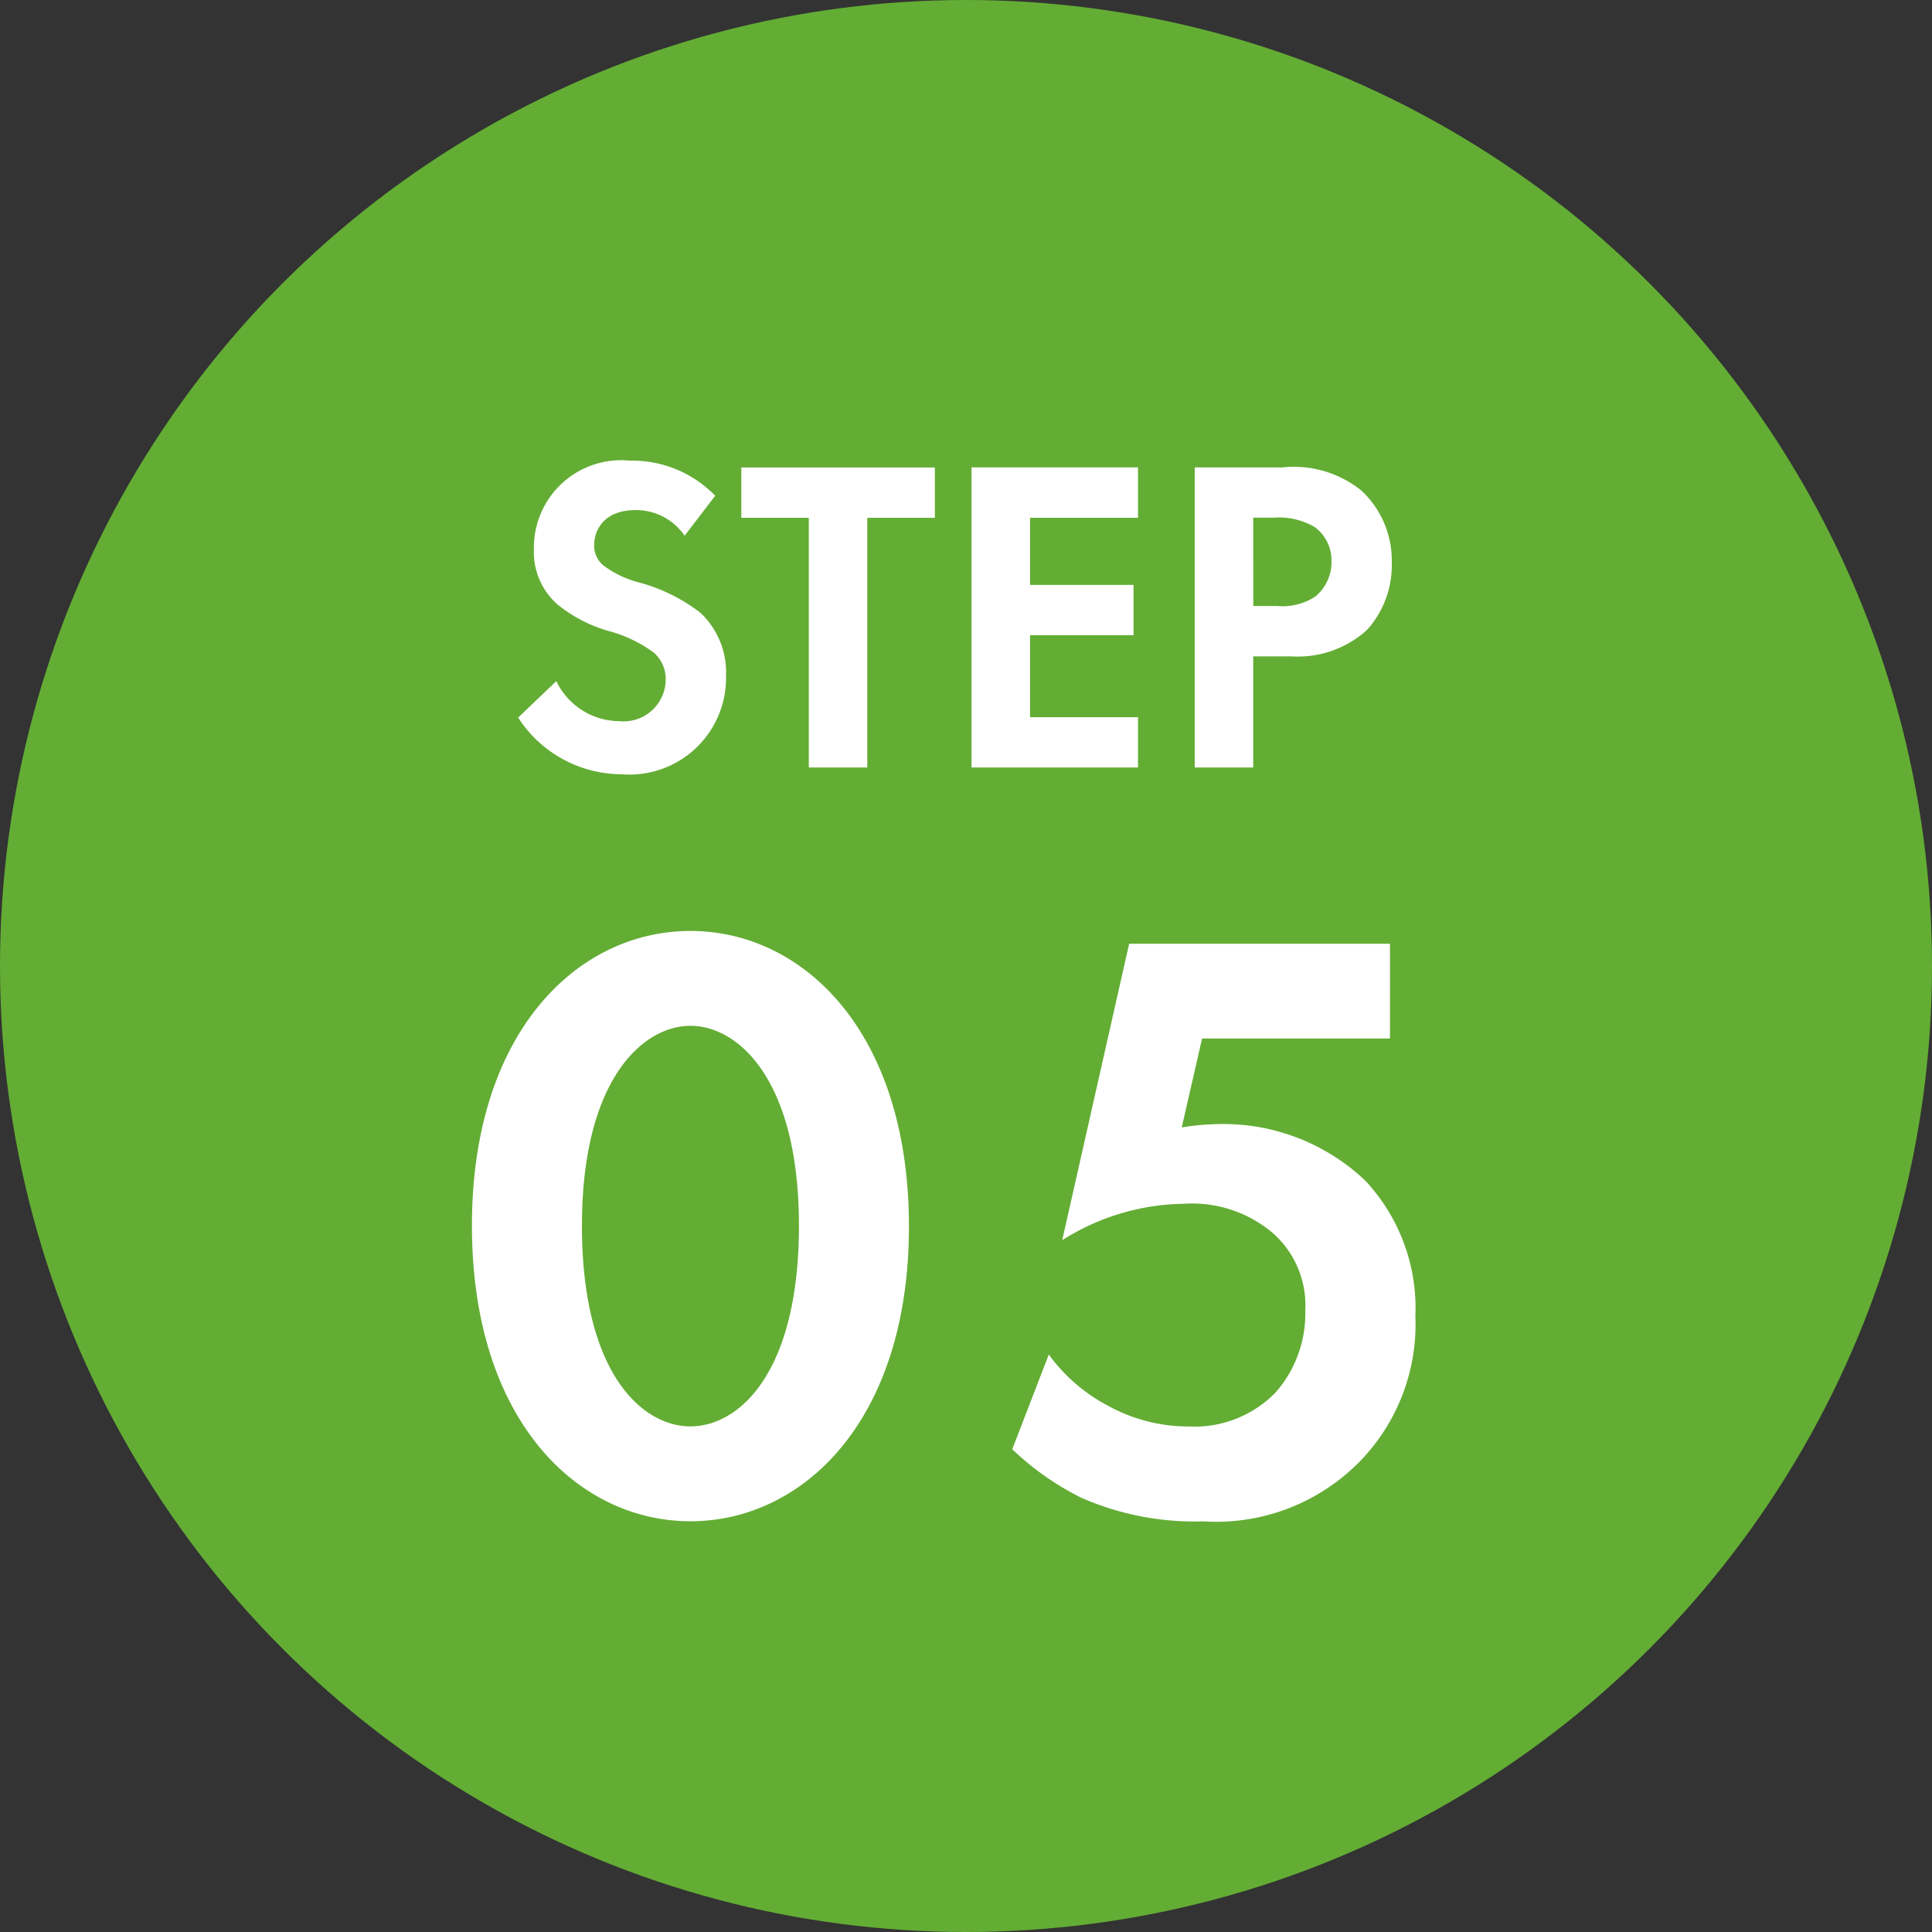 <svg height="73" viewBox="0 0 73 73" width="73" xmlns="http://www.w3.org/2000/svg"><rect x="0" y="0" width="73" height="73" fill="#333333" stroke="none"/><circle cx="36.5" cy="36.5" fill="#63ad34" r="36.5"/><g fill="#fff"><path d="m8.024-10.268a4.361 4.361 0 0 0 -3.213-1.326 3.3 3.3 0 0 0 -3.638 3.332 2.639 2.639 0 0 0 .9 2.108 5.456 5.456 0 0 0 1.887.986 5.079 5.079 0 0 1 1.751.833 1.317 1.317 0 0 1 .442 1.02 1.59 1.59 0 0 1 -1.753 1.564 2.659 2.659 0 0 1 -2.38-1.513l-1.442 1.377a4.667 4.667 0 0 0 3.91 2.142 3.649 3.649 0 0 0 3.944-3.723 3.084 3.084 0 0 0 -.969-2.38 6.6 6.6 0 0 0 -2.3-1.139 3.865 3.865 0 0 1 -1.36-.646.955.955 0 0 1 -.352-.767c0-.578.374-1.326 1.564-1.326a2.215 2.215 0 0 1 1.853.969zm8.3.833v-1.9h-7.314v1.9h2.55v9.435h2.21v-9.435zm7.676-1.904h-6.29v11.339h6.29v-1.9h-4.08v-3.1h3.91v-1.9h-3.91v-2.535h4.08zm2.142 0v11.339h2.21v-4.2h1.428a3.887 3.887 0 0 0 2.873-1 3.645 3.645 0 0 0 .935-2.533 3.612 3.612 0 0 0 -1.156-2.737 4.065 4.065 0 0 0 -2.992-.867zm2.21 1.9h.765a2.661 2.661 0 0 1 1.564.357 1.562 1.562 0 0 1 .629 1.292 1.692 1.692 0 0 1 -.61 1.33 2.262 2.262 0 0 1 -1.445.357h-.9z" transform="translate(19 29)"/><path d="m9.088.48c4.256 0 8.256-3.808 8.256-11.136 0-7.36-4-11.168-8.256-11.168s-8.256 3.808-8.256 11.136c0 7.36 4 11.168 8.256 11.168zm0-18.72c1.792 0 4.1 2.016 4.1 7.552 0 5.568-2.272 7.584-4.1 7.584s-4.1-2.016-4.1-7.584c.004-5.536 2.312-7.552 4.1-7.552zm26.432-3.1h-9.856l-2.528 11.2a8.779 8.779 0 0 1 4.608-1.376 4.72 4.72 0 0 1 3.328 1.088 3.637 3.637 0 0 1 1.248 2.94 4.521 4.521 0 0 1 -1.12 3.1 4.274 4.274 0 0 1 -3.264 1.288 6.323 6.323 0 0 1 -3.1-.8 6.488 6.488 0 0 1 -2.208-1.92l-1.38 3.58a10.618 10.618 0 0 0 2.592 1.824 10.617 10.617 0 0 0 4.608.9 7.6 7.6 0 0 0 5.852-2.184 7.425 7.425 0 0 0 2.18-5.564 7.058 7.058 0 0 0 -1.888-5.12 7.78 7.78 0 0 0 -5.5-2.144 9.256 9.256 0 0 0 -1.44.128l.768-3.36h7.1z" transform="translate(17 57)"/></g></svg>